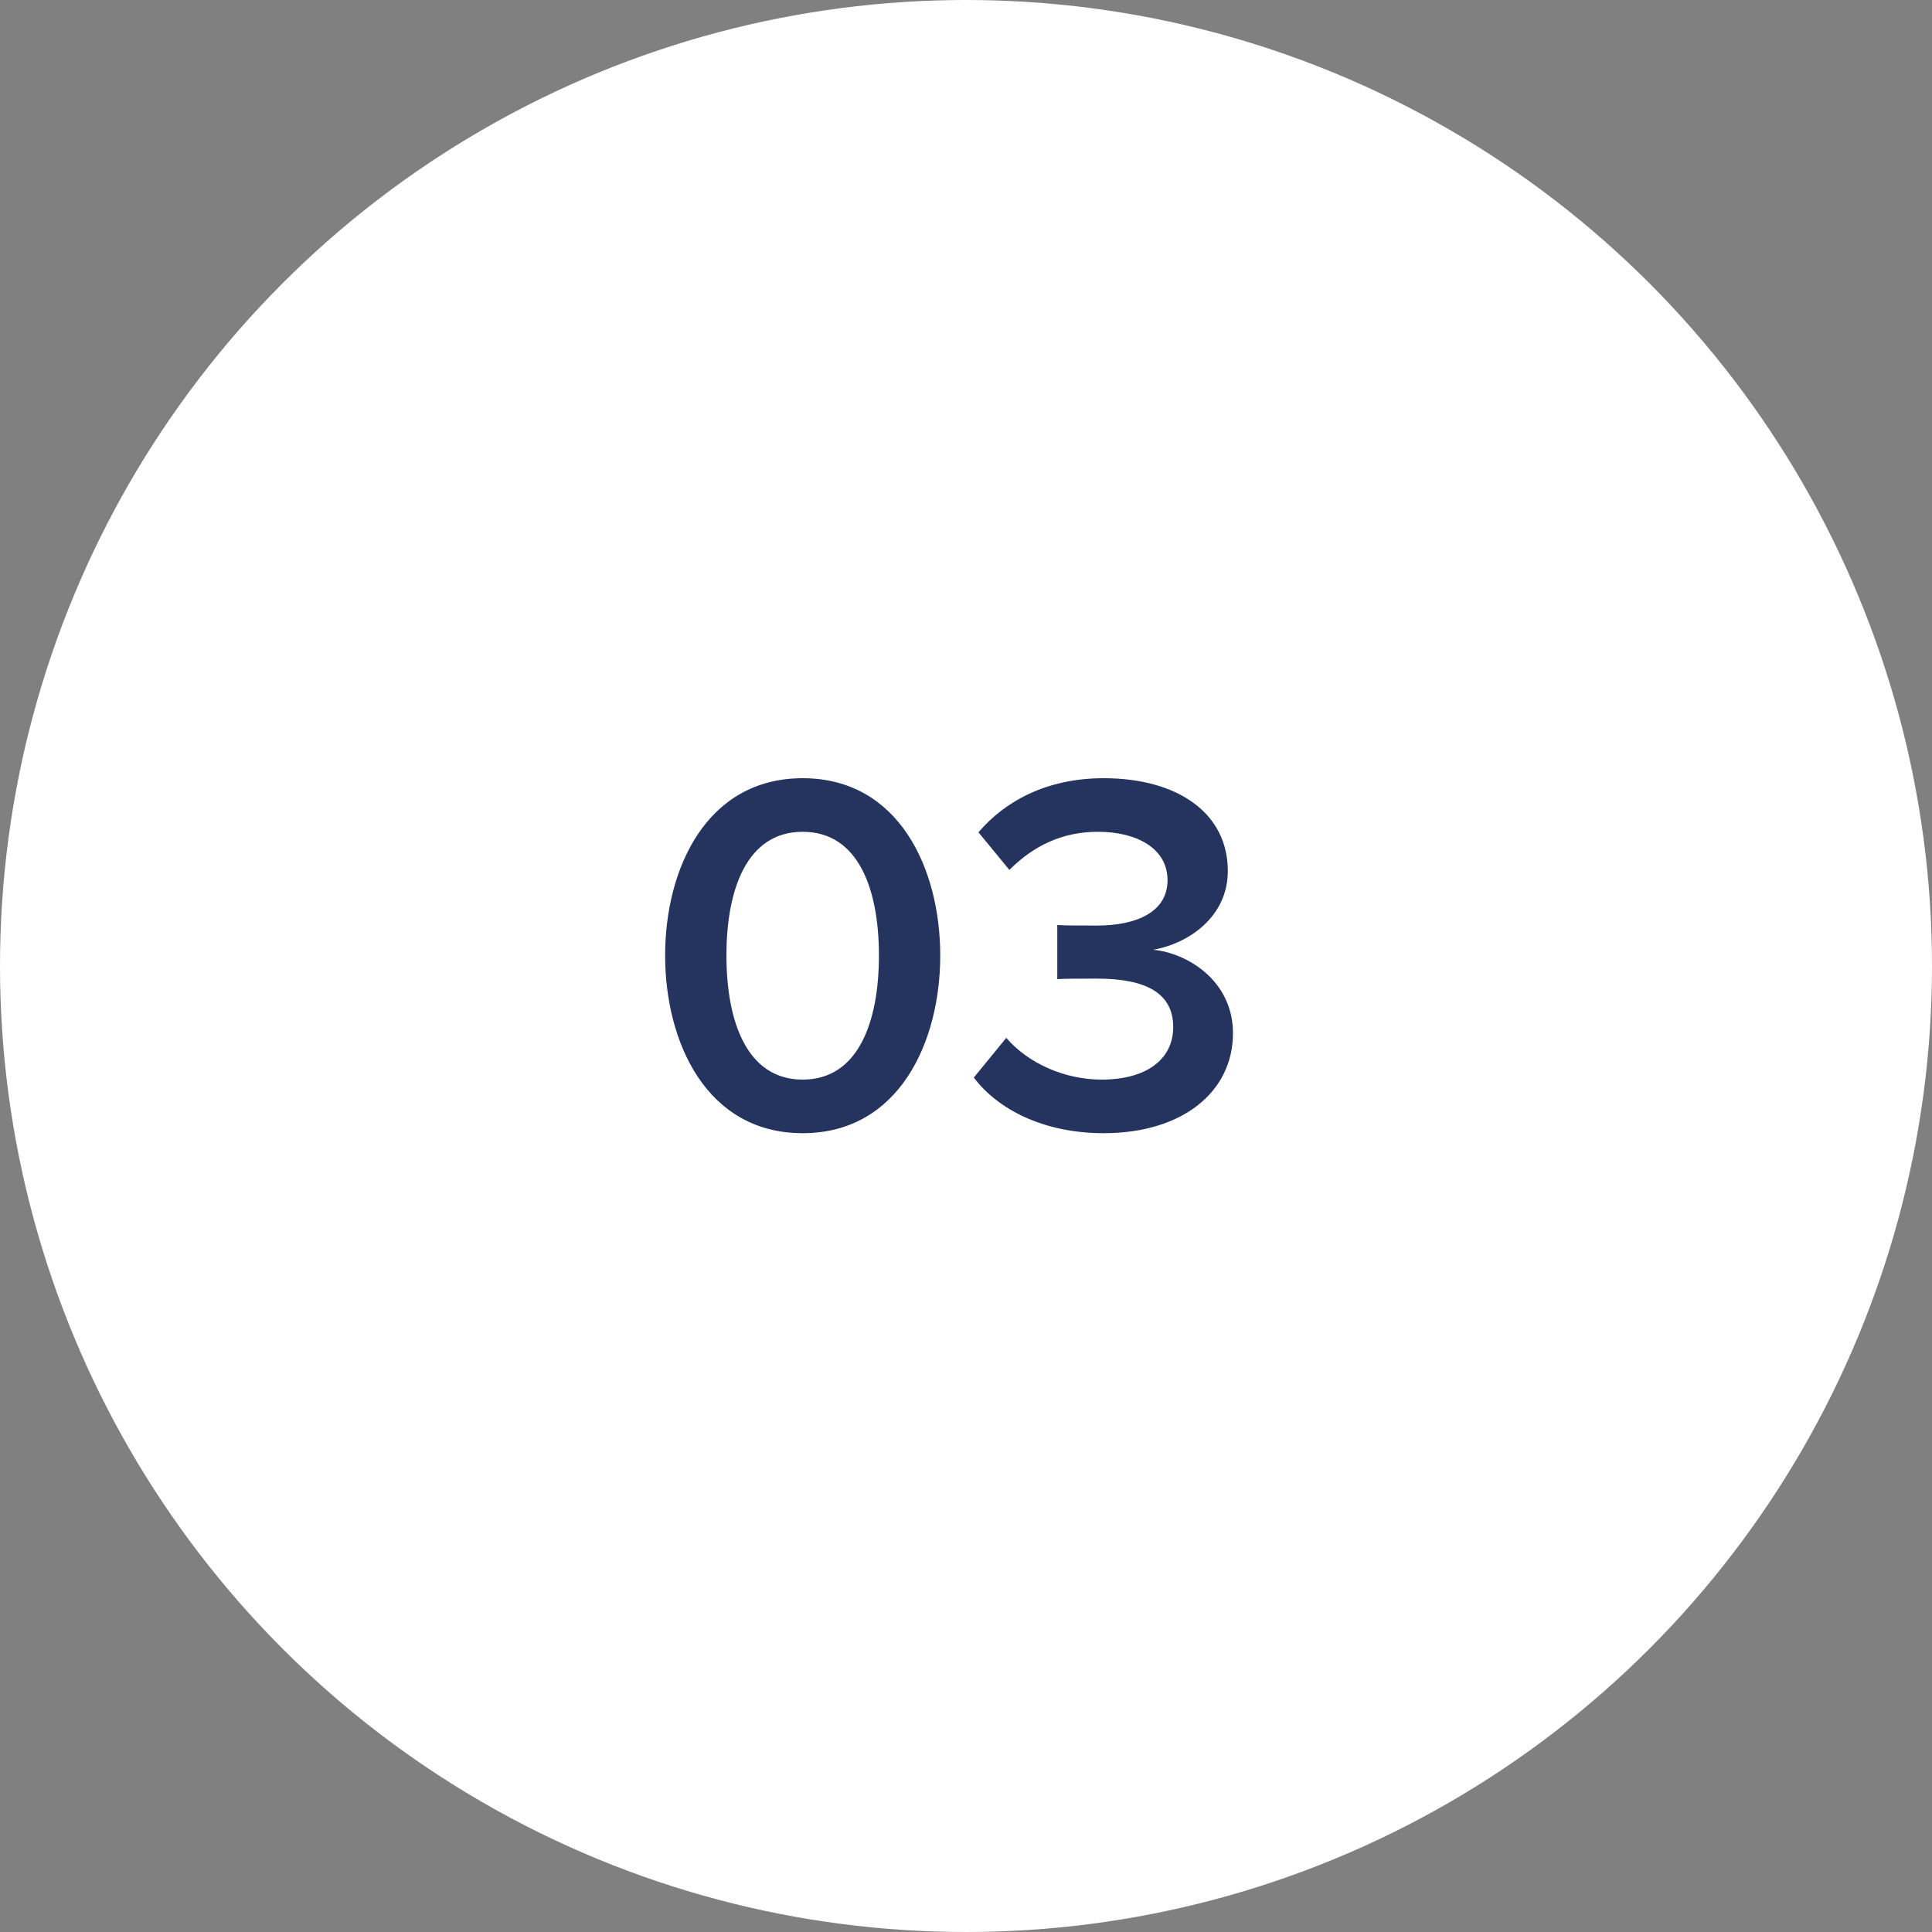 <?xml version="1.0" encoding="UTF-8"?> <svg xmlns="http://www.w3.org/2000/svg" width="60" height="60" viewBox="0 0 60 60" fill="none"><rect x="0" y="0" width="60" height="60" fill="#808080" stroke="none"/> <circle cx="30" cy="30" r="30" fill="white"></circle> <path d="M24.928 35.192C27.92 35.192 29.2 32.36 29.2 29.672C29.2 26.984 27.92 24.168 24.928 24.168C21.936 24.168 20.656 26.984 20.656 29.672C20.656 32.36 21.936 35.192 24.928 35.192ZM24.928 33.528C23.184 33.528 22.56 31.704 22.56 29.672C22.56 27.64 23.184 25.832 24.928 25.832C26.672 25.832 27.296 27.64 27.296 29.672C27.296 31.704 26.672 33.528 24.928 33.528ZM34.275 35.192C36.739 35.192 38.291 33.896 38.291 32.088C38.291 30.44 36.851 29.592 35.811 29.496C36.915 29.304 38.131 28.472 38.131 27.048C38.131 25.256 36.579 24.168 34.275 24.168C32.499 24.168 31.203 24.888 30.387 25.848L31.347 27.016C32.115 26.248 33.011 25.832 34.099 25.832C35.299 25.832 36.259 26.344 36.259 27.336C36.259 28.312 35.315 28.744 34.067 28.744C33.651 28.744 33.027 28.744 32.835 28.728V30.408C32.995 30.392 33.619 30.392 34.067 30.392C35.587 30.392 36.435 30.84 36.435 31.896C36.435 32.888 35.619 33.528 34.211 33.528C33.075 33.528 31.939 33.032 31.251 32.232L30.243 33.464C30.963 34.424 32.371 35.192 34.275 35.192Z" fill="#24345E"></path> </svg> 